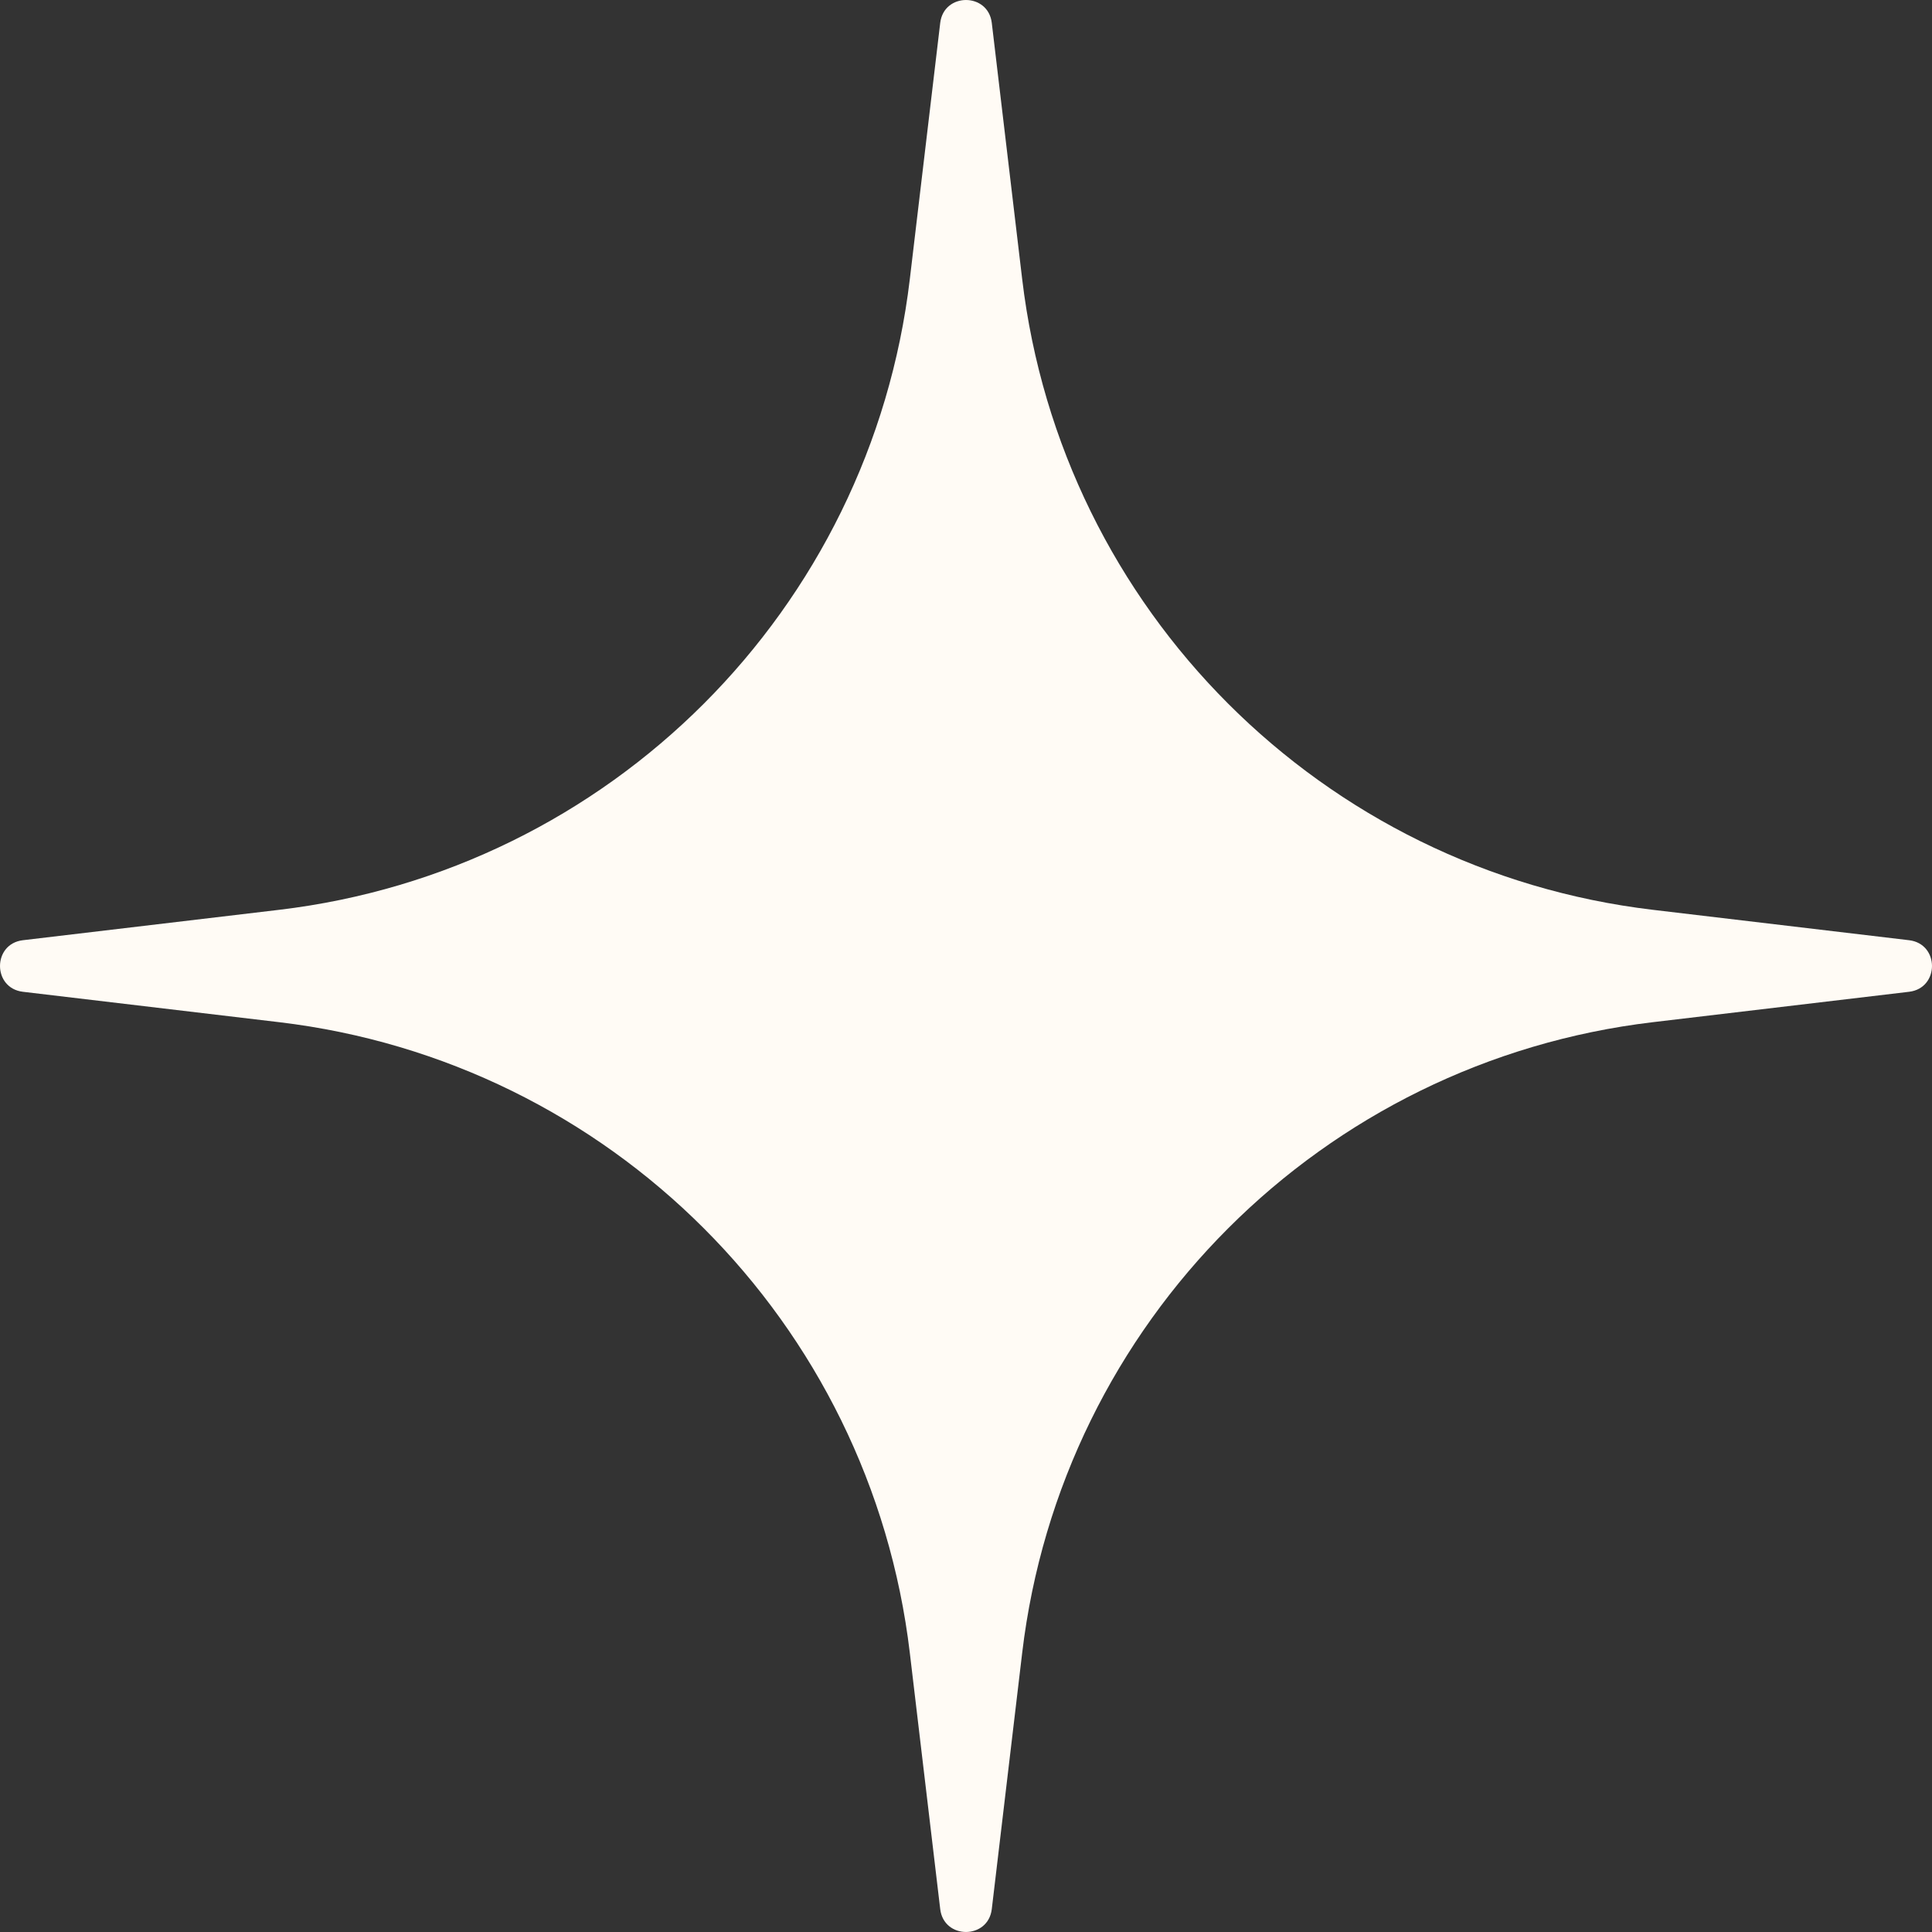 <svg width="78" height="78" viewBox="0 0 78 78" fill="none" xmlns="http://www.w3.org/2000/svg">
<rect x="0" y="0" width="78" height="78" fill="#333333" stroke="none"/>
<path d="M37.959 0.925C38.106 -0.308 39.894 -0.308 40.041 0.925L41.268 11.266C42.852 24.619 53.38 35.148 66.734 36.732L77.075 37.959C78.308 38.106 78.308 39.894 77.075 40.041L66.734 41.268C53.38 42.852 42.852 53.38 41.268 66.734L40.041 77.075C39.894 78.308 38.106 78.308 37.959 77.075L36.732 66.734C35.148 53.38 24.619 42.852 11.266 41.268L0.925 40.041C-0.308 39.894 -0.308 38.106 0.925 37.959L11.266 36.732C24.619 35.148 35.148 24.619 36.732 11.266L37.959 0.925Z" fill="#FFFBF5"/>
</svg>
